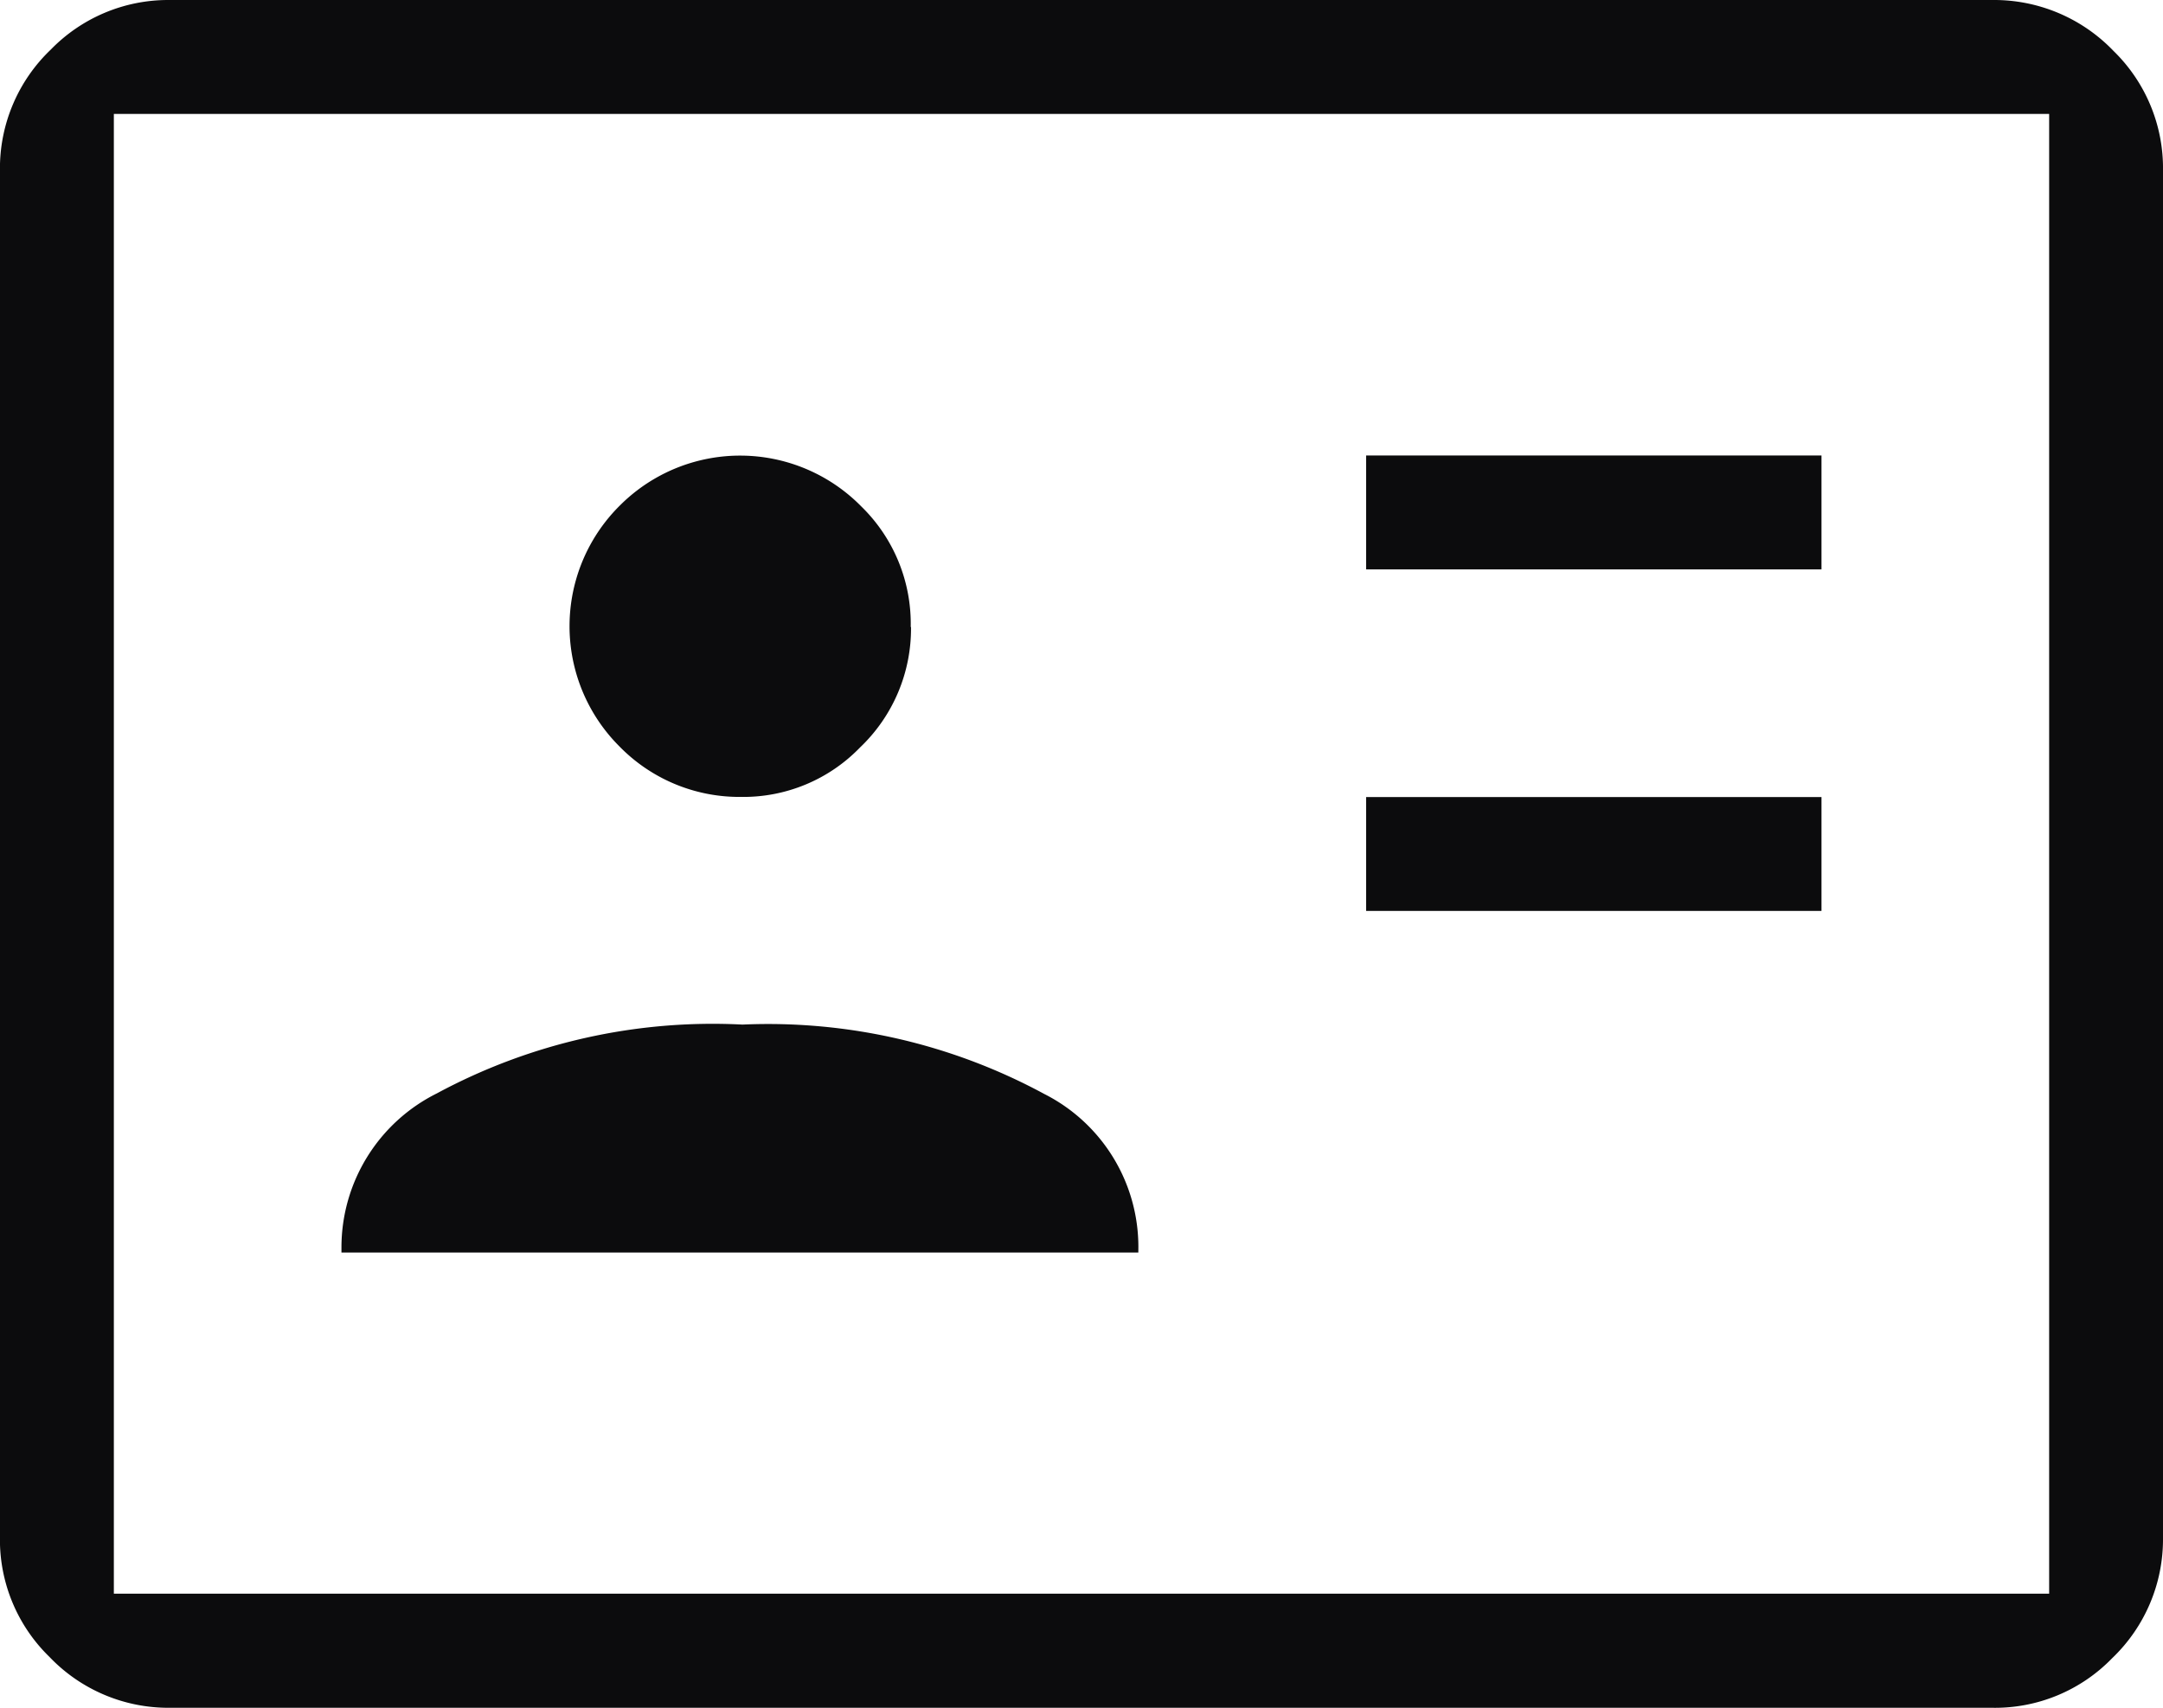 <svg xmlns="http://www.w3.org/2000/svg" width="44" height="34.739" viewBox="0 0 44 34.739">
  <g id="Henkilö-_ja_Sote-kortti" data-name="Henkilö- ja Sote-kortti" transform="translate(-800 -168.629)">
    <path id="Path_16554" data-name="Path 16554" d="M22.817,130.8a3.486,3.486,0,0,0-1.915-3.107,11.8,11.8,0,0,0-6.138-1.411,11.827,11.827,0,0,0-6.218,1.4,3.5,3.5,0,0,0-1.94,3.125v.112h16.21Z" transform="translate(800.34 63.188)" fill="#0c0c0d"/>
    <path id="Path_16555" data-name="Path 16555" d="M17.954,118.775a3.33,3.33,0,0,0-1.007-2.456,3.455,3.455,0,0,0-4.9-.027,3.454,3.454,0,0,0-.028,4.9,3.408,3.408,0,0,0,2.452,1.037l.016,0,.016,0a3.3,3.3,0,0,0,2.421-1.007,3.337,3.337,0,0,0,1.036-2.451" transform="translate(800.572 62.61)" fill="#0c0c0d"/>
    <rect id="Rectangle_3762" data-name="Rectangle 3762" width="9.263" height="2.316" transform="translate(827.79 184.842)" fill="#0c0c0d"/>
    <rect id="Rectangle_3763" data-name="Rectangle 3763" width="9.263" height="2.317" transform="translate(827.79 177.894)" fill="#0c0c0d"/>
    <path id="Path_16556" data-name="Path 16556" d="M42.971,140.214a3.343,3.343,0,0,0,1.036-2.451V109.958A3.328,3.328,0,0,0,43,107.519a3.362,3.362,0,0,0-2.449-1.036H3.434a3.328,3.328,0,0,0-2.392,1.007,3.336,3.336,0,0,0-1.036,2.451v27.806a3.323,3.323,0,0,0,1.007,2.439,3.343,3.343,0,0,0,2.449,1.035H40.532a3.319,3.319,0,0,0,2.439-1.007M2.323,108.8H41.691v30.1H2.323Z" transform="translate(799.993 62.146)" fill="#0c0c0d"/>
  </g>
</svg>
